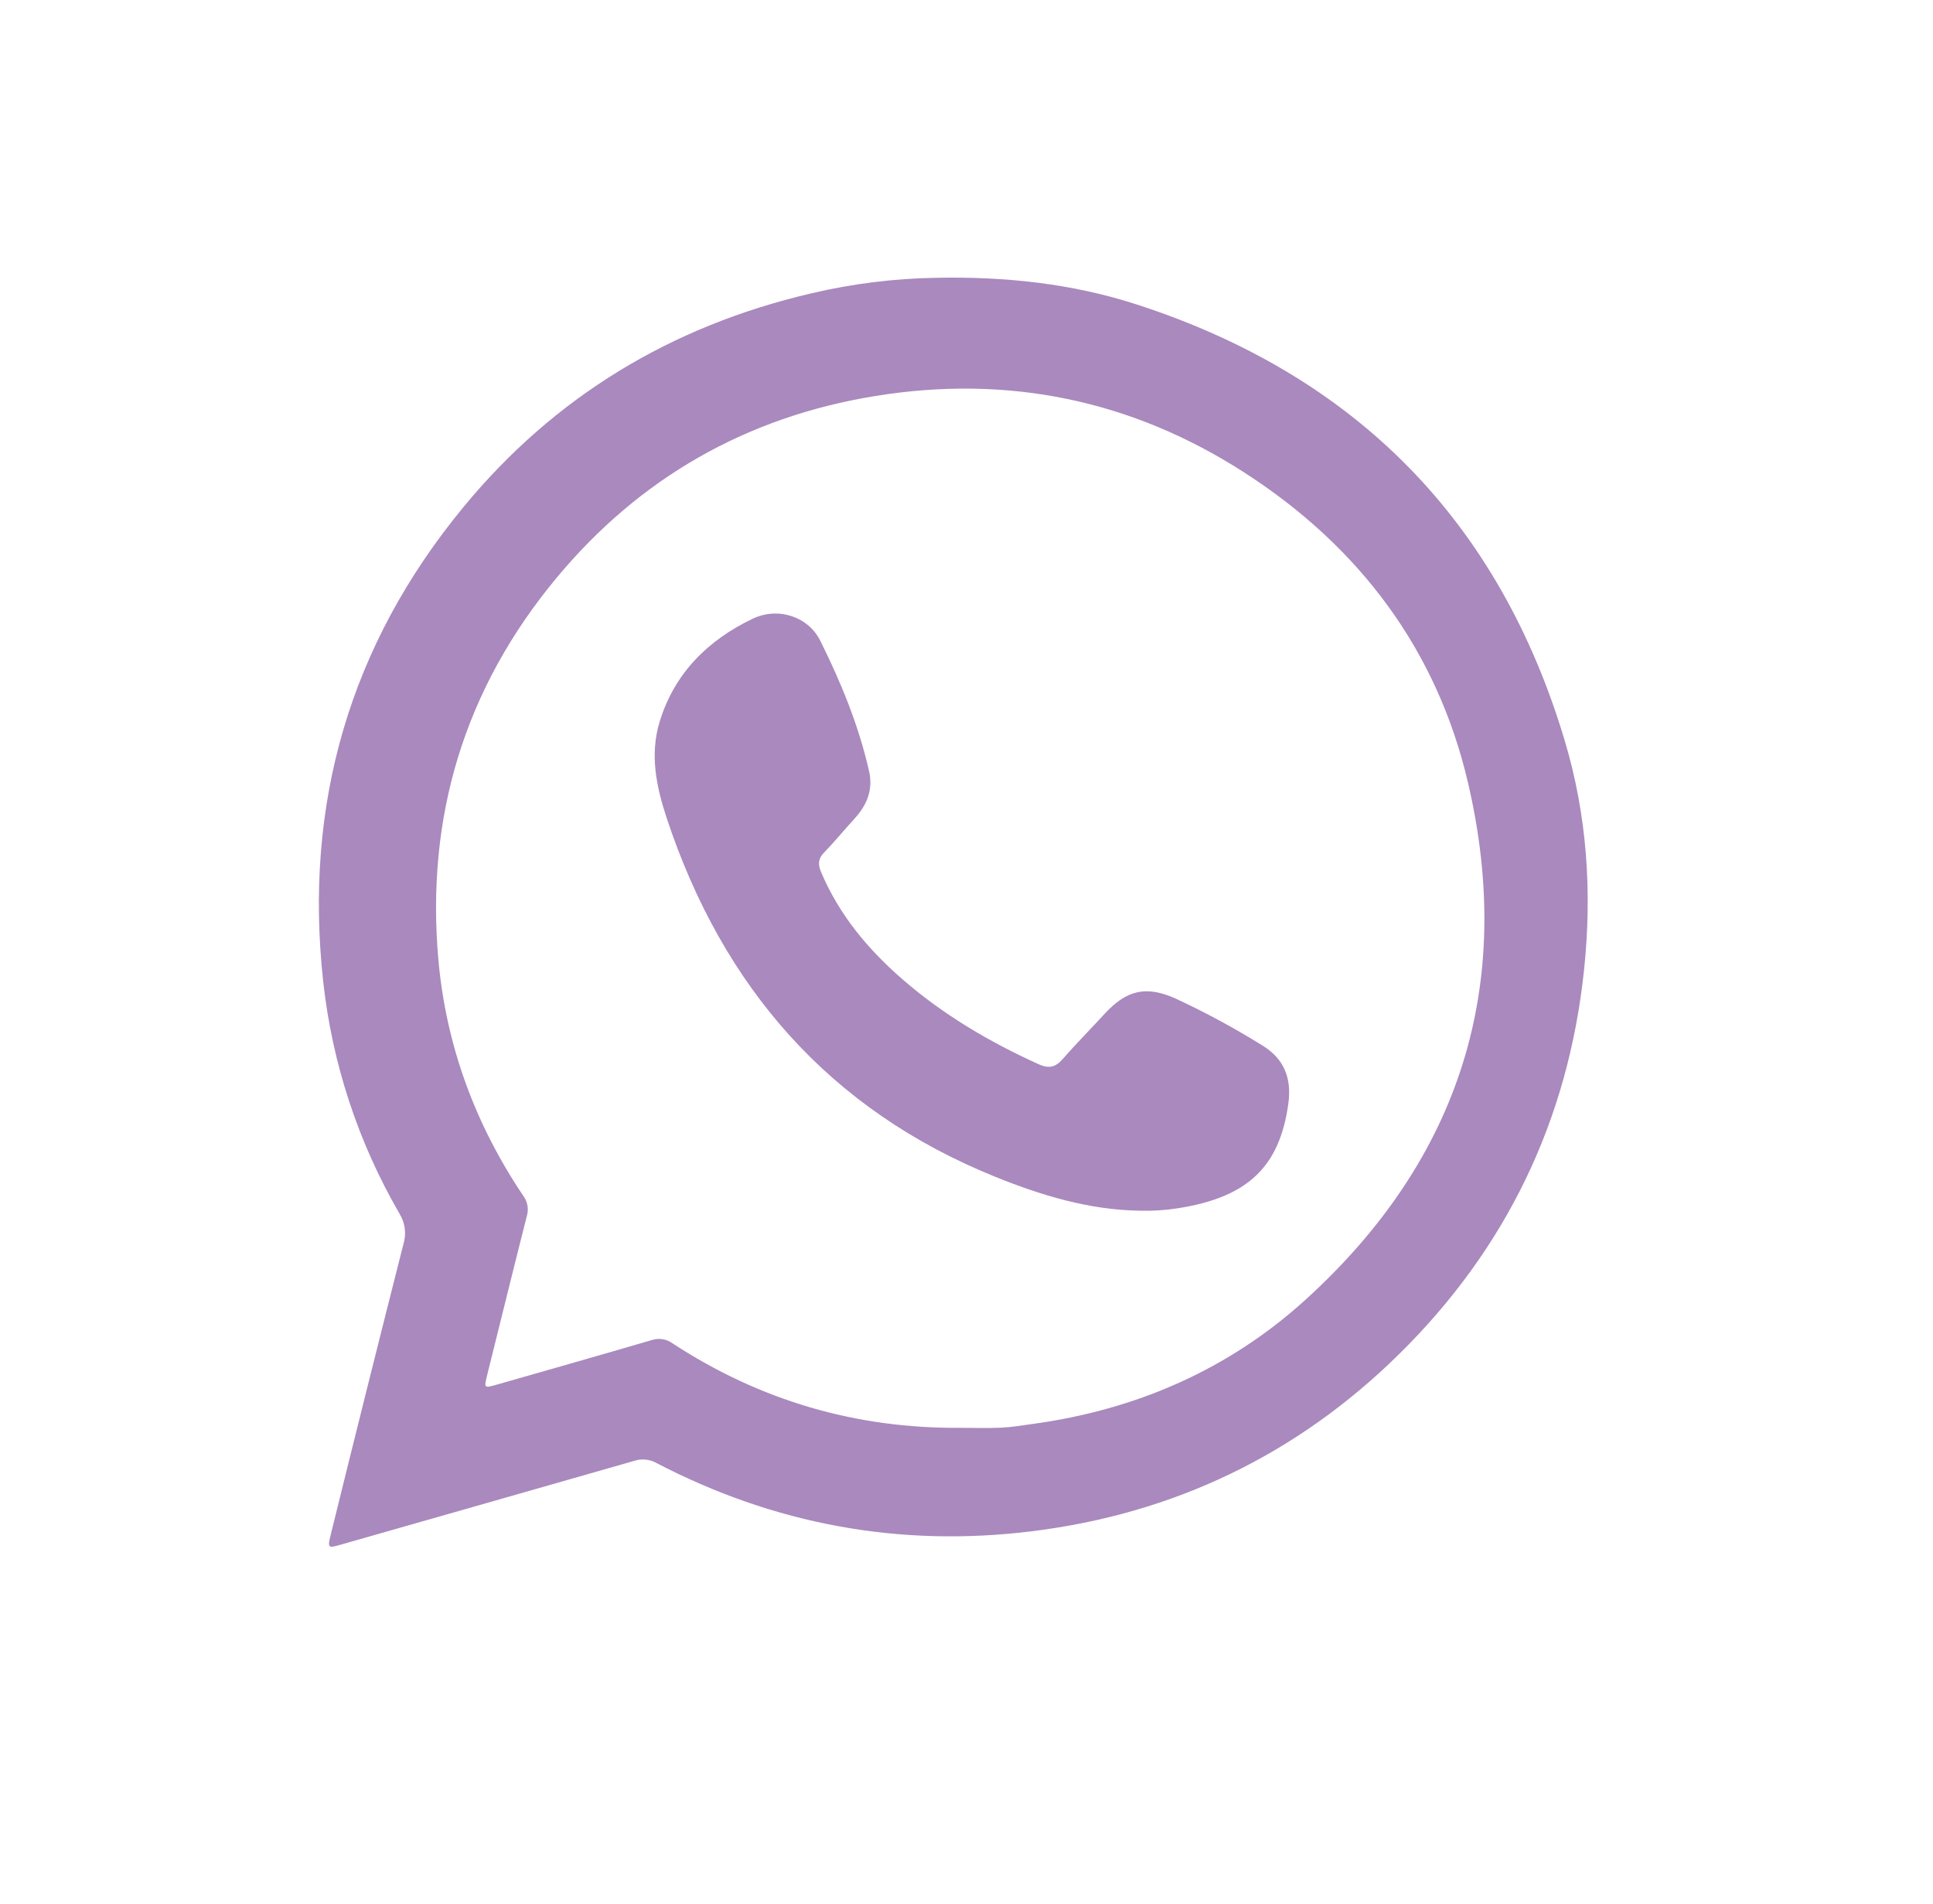 <?xml version="1.0" encoding="UTF-8"?>
<svg viewBox="0 0 65 64" fill="none" xmlns="http://www.w3.org/2000/svg">
<path d="M52.623 24.922C50.422 17.537 45.606 12.631 38.227 10.237C36.047 9.53 33.787 9.295 31.498 9.339C30.077 9.361 28.662 9.536 27.279 9.863C22.566 10.962 18.64 13.337 15.581 17.051C11.753 21.697 10.216 27.046 10.868 32.997C11.169 35.75 12.044 38.41 13.438 40.81C13.53 40.961 13.589 41.129 13.611 41.304C13.633 41.479 13.618 41.657 13.566 41.825C12.737 45.09 11.92 48.356 11.114 51.625C11.015 52.023 11.039 52.053 11.398 51.948C14.707 51.006 18.015 50.062 21.321 49.115C21.444 49.074 21.575 49.058 21.704 49.071C21.833 49.083 21.959 49.122 22.072 49.185C26.033 51.248 30.249 52.029 34.687 51.482C39.473 50.893 43.613 48.903 47.035 45.537C50.652 41.979 52.734 37.658 53.265 32.617C53.541 30.008 53.37 27.427 52.623 24.922ZM43.919 43.679C41.328 46.04 38.204 47.401 34.705 47.876C34.36 47.923 34.014 47.982 33.669 47.998C33.212 48.02 32.754 48.003 32.297 48.003C28.782 48.032 25.555 47.085 22.616 45.164C22.516 45.09 22.399 45.042 22.275 45.023C22.152 45.005 22.026 45.016 21.907 45.056C20.176 45.562 18.441 46.055 16.707 46.551C16.275 46.674 16.275 46.669 16.38 46.236C16.824 44.451 17.263 42.666 17.715 40.884C17.75 40.771 17.757 40.651 17.737 40.534C17.717 40.418 17.671 40.307 17.601 40.211C15.979 37.802 15 35.151 14.741 32.267C14.316 27.465 15.615 23.158 18.713 19.43C21.506 16.068 25.102 14.016 29.43 13.314C33.891 12.589 38.062 13.445 41.859 15.897C45.723 18.39 48.32 21.857 49.361 26.304C50.953 33.102 49.107 38.956 43.919 43.679Z" fill="#A989BE"/>
<path d="M42.442 35.144C41.505 34.561 40.534 34.036 39.533 33.572C38.541 33.126 37.884 33.283 37.148 34.081C36.676 34.593 36.186 35.09 35.727 35.613C35.482 35.892 35.26 35.931 34.918 35.776C33.272 35.029 31.725 34.12 30.355 32.93C29.192 31.922 28.216 30.758 27.609 29.314C27.503 29.061 27.507 28.873 27.708 28.666C28.067 28.295 28.394 27.894 28.744 27.512C29.156 27.058 29.365 26.544 29.223 25.923C28.875 24.387 28.279 22.939 27.582 21.539C27.175 20.723 26.159 20.395 25.308 20.802C23.816 21.517 22.69 22.618 22.185 24.251C21.842 25.366 22.07 26.451 22.422 27.514C24.31 33.197 27.894 37.31 33.461 39.561C35.016 40.19 36.622 40.678 38.324 40.703C38.755 40.716 39.186 40.688 39.611 40.621C42.002 40.249 43.032 39.186 43.321 37.113C43.44 36.257 43.188 35.596 42.442 35.144Z" fill="#A989BE"/>
</svg>
